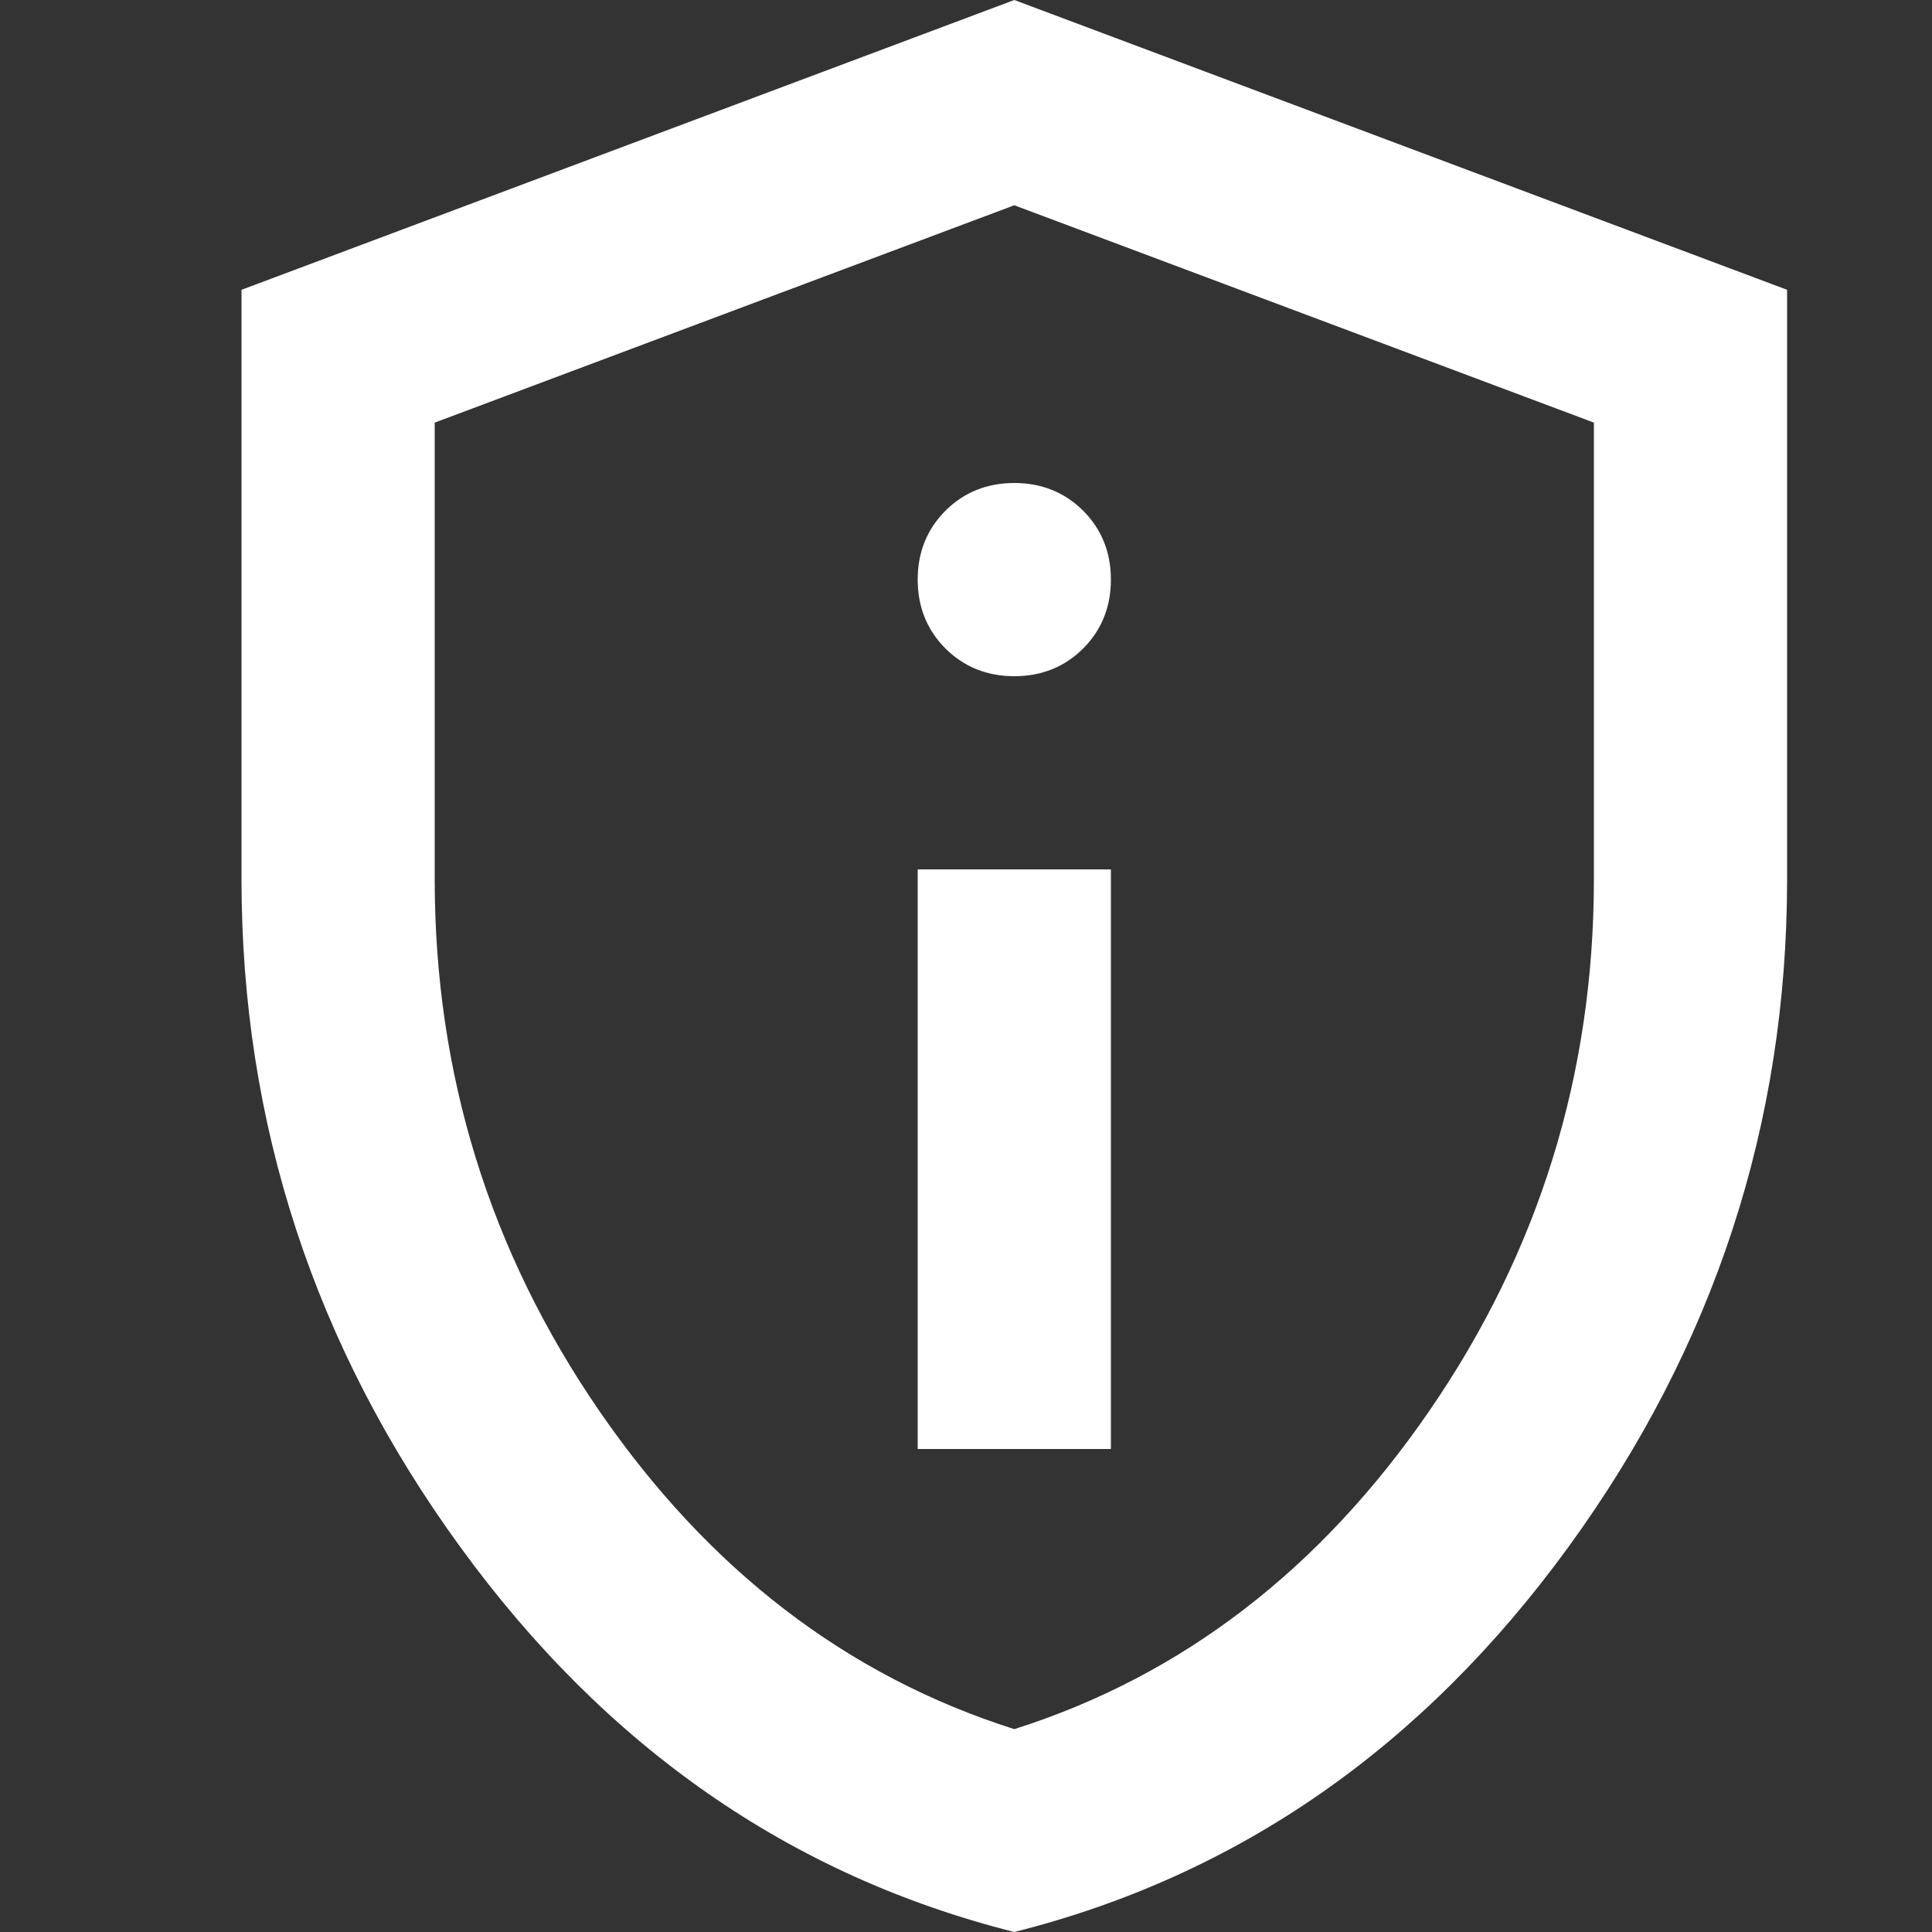 <svg width="20" height="20" viewBox="0 0 20 20" fill="none" xmlns="http://www.w3.org/2000/svg">
<rect x="0" y="0" width="20" height="20" fill="#333333" stroke="none"/>
<mask id="mask0_176_71837" style="mask-type:alpha" maskUnits="userSpaceOnUse" x="-2" y="-2" width="24" height="24">
<rect x="-2" y="-2" width="24" height="24" fill="#D9D9D9"/>
</mask>
<g mask="url(#mask0_176_71837)">
<path d="M9.5 15H11.5V9H9.5V15ZM10.5 7C10.783 7 11.021 6.904 11.213 6.713C11.404 6.521 11.5 6.283 11.5 6C11.5 5.717 11.404 5.479 11.213 5.287C11.021 5.096 10.783 5 10.5 5C10.217 5 9.979 5.096 9.787 5.287C9.596 5.479 9.5 5.717 9.5 6C9.5 6.283 9.596 6.521 9.787 6.713C9.979 6.904 10.217 7 10.5 7ZM10.5 20C8.183 19.417 6.271 18.087 4.763 16.012C3.254 13.938 2.5 11.633 2.5 9.1V3L10.5 0L18.5 3V9.1C18.5 11.633 17.746 13.938 16.238 16.012C14.729 18.087 12.817 19.417 10.5 20ZM10.5 17.9C12.233 17.35 13.667 16.25 14.8 14.6C15.933 12.95 16.5 11.117 16.5 9.1V4.375L10.5 2.125L4.5 4.375V9.1C4.5 11.117 5.067 12.95 6.2 14.6C7.333 16.25 8.767 17.35 10.5 17.9Z" fill="white"/>
</g>
</svg>
